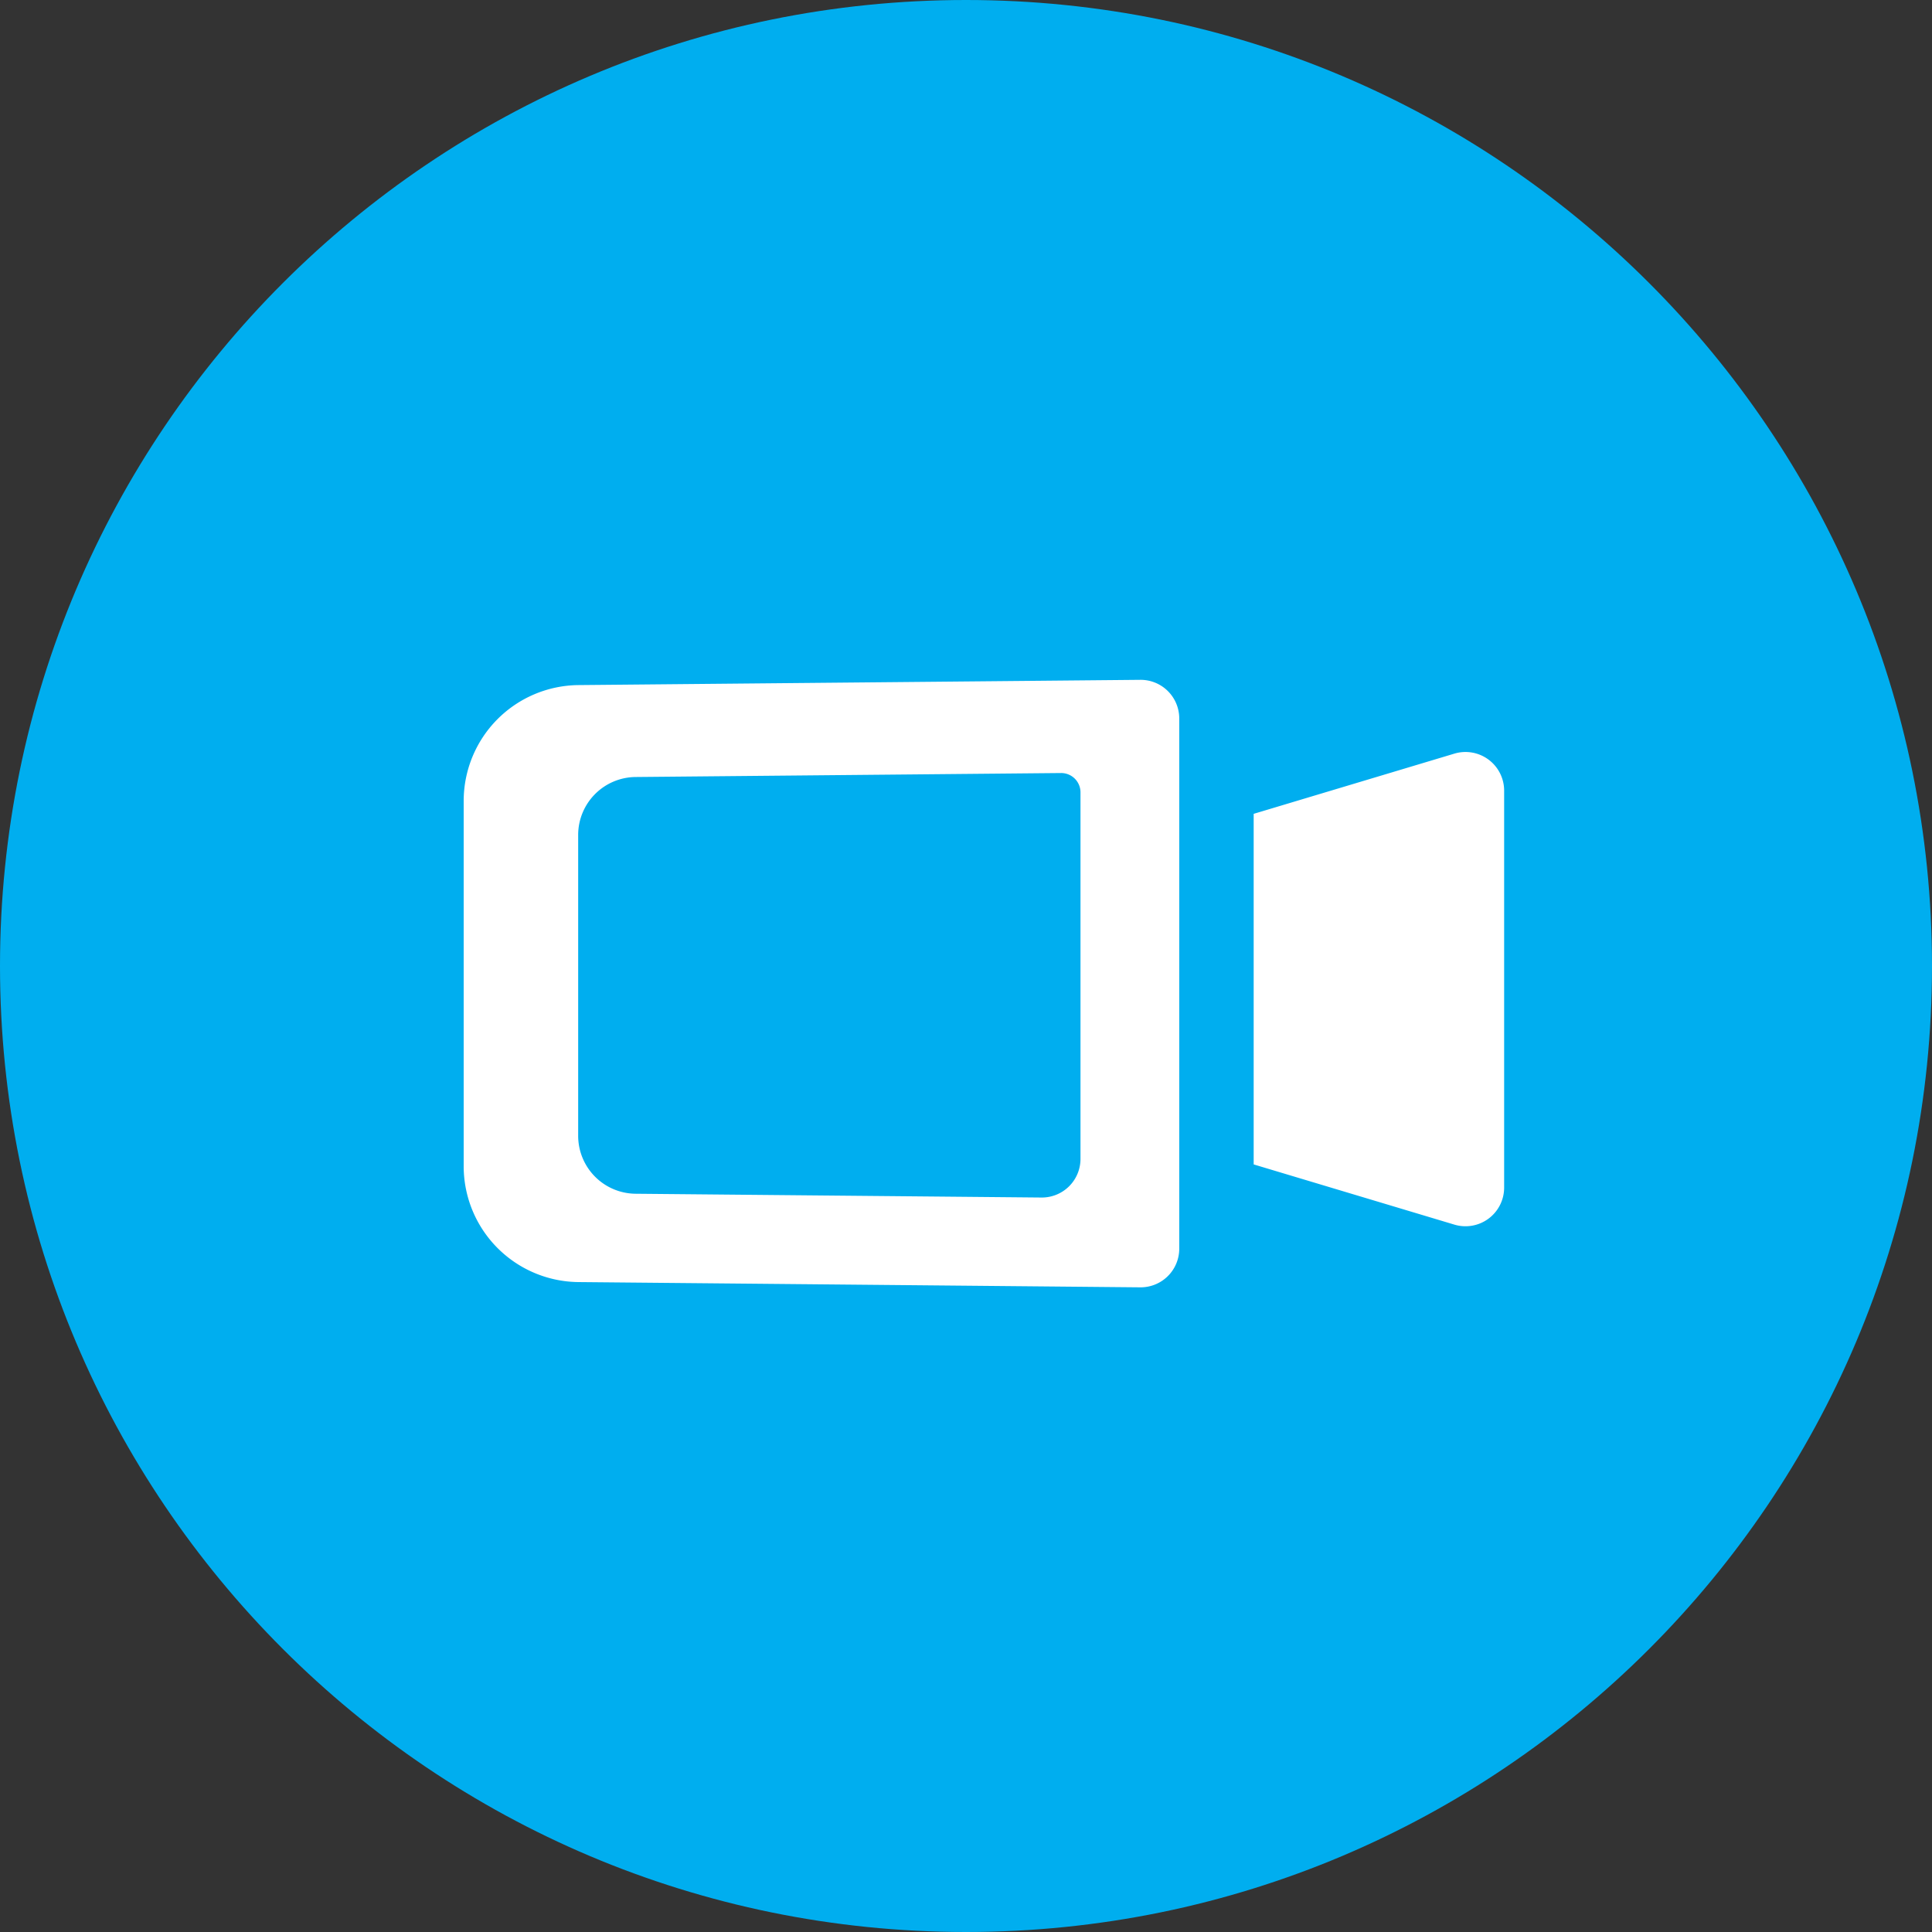 <svg width="50" height="50" fill="none" xmlns="http://www.w3.org/2000/svg"><rect width="100%" height="100%" fill="#333333" stroke="none"/><path fill-rule="evenodd" clip-rule="evenodd" d="M25 50c13.807 0 25-11.193 25-25S38.807 0 25 0 0 11.193 0 25s11.193 25 25 25z" fill="#00AEEF"/><path fill-rule="evenodd" clip-rule="evenodd" d="M32.445 30.135l5.194 1.558a1 1 0 001.288-.958V20.462a1 1 0 00-1.288-.958l-5.194 1.558v9.073zM14.972 17.73a3 3 0 00-2.972 3v9.45a3 3 0 002.972 3l14.537.136a1 1 0 001.01-1V18.594a1 1 0 00-1.01-1l-14.537.136zm1.477 2.379a1.5 1.5 0 00-1.486 1.5v7.785a1.5 1.5 0 001.486 1.5l10.505.098a1 1 0 001.009-1v-9.486a.5.5 0 00-.505-.5l-11.01.103z" fill="#fff"/></svg>